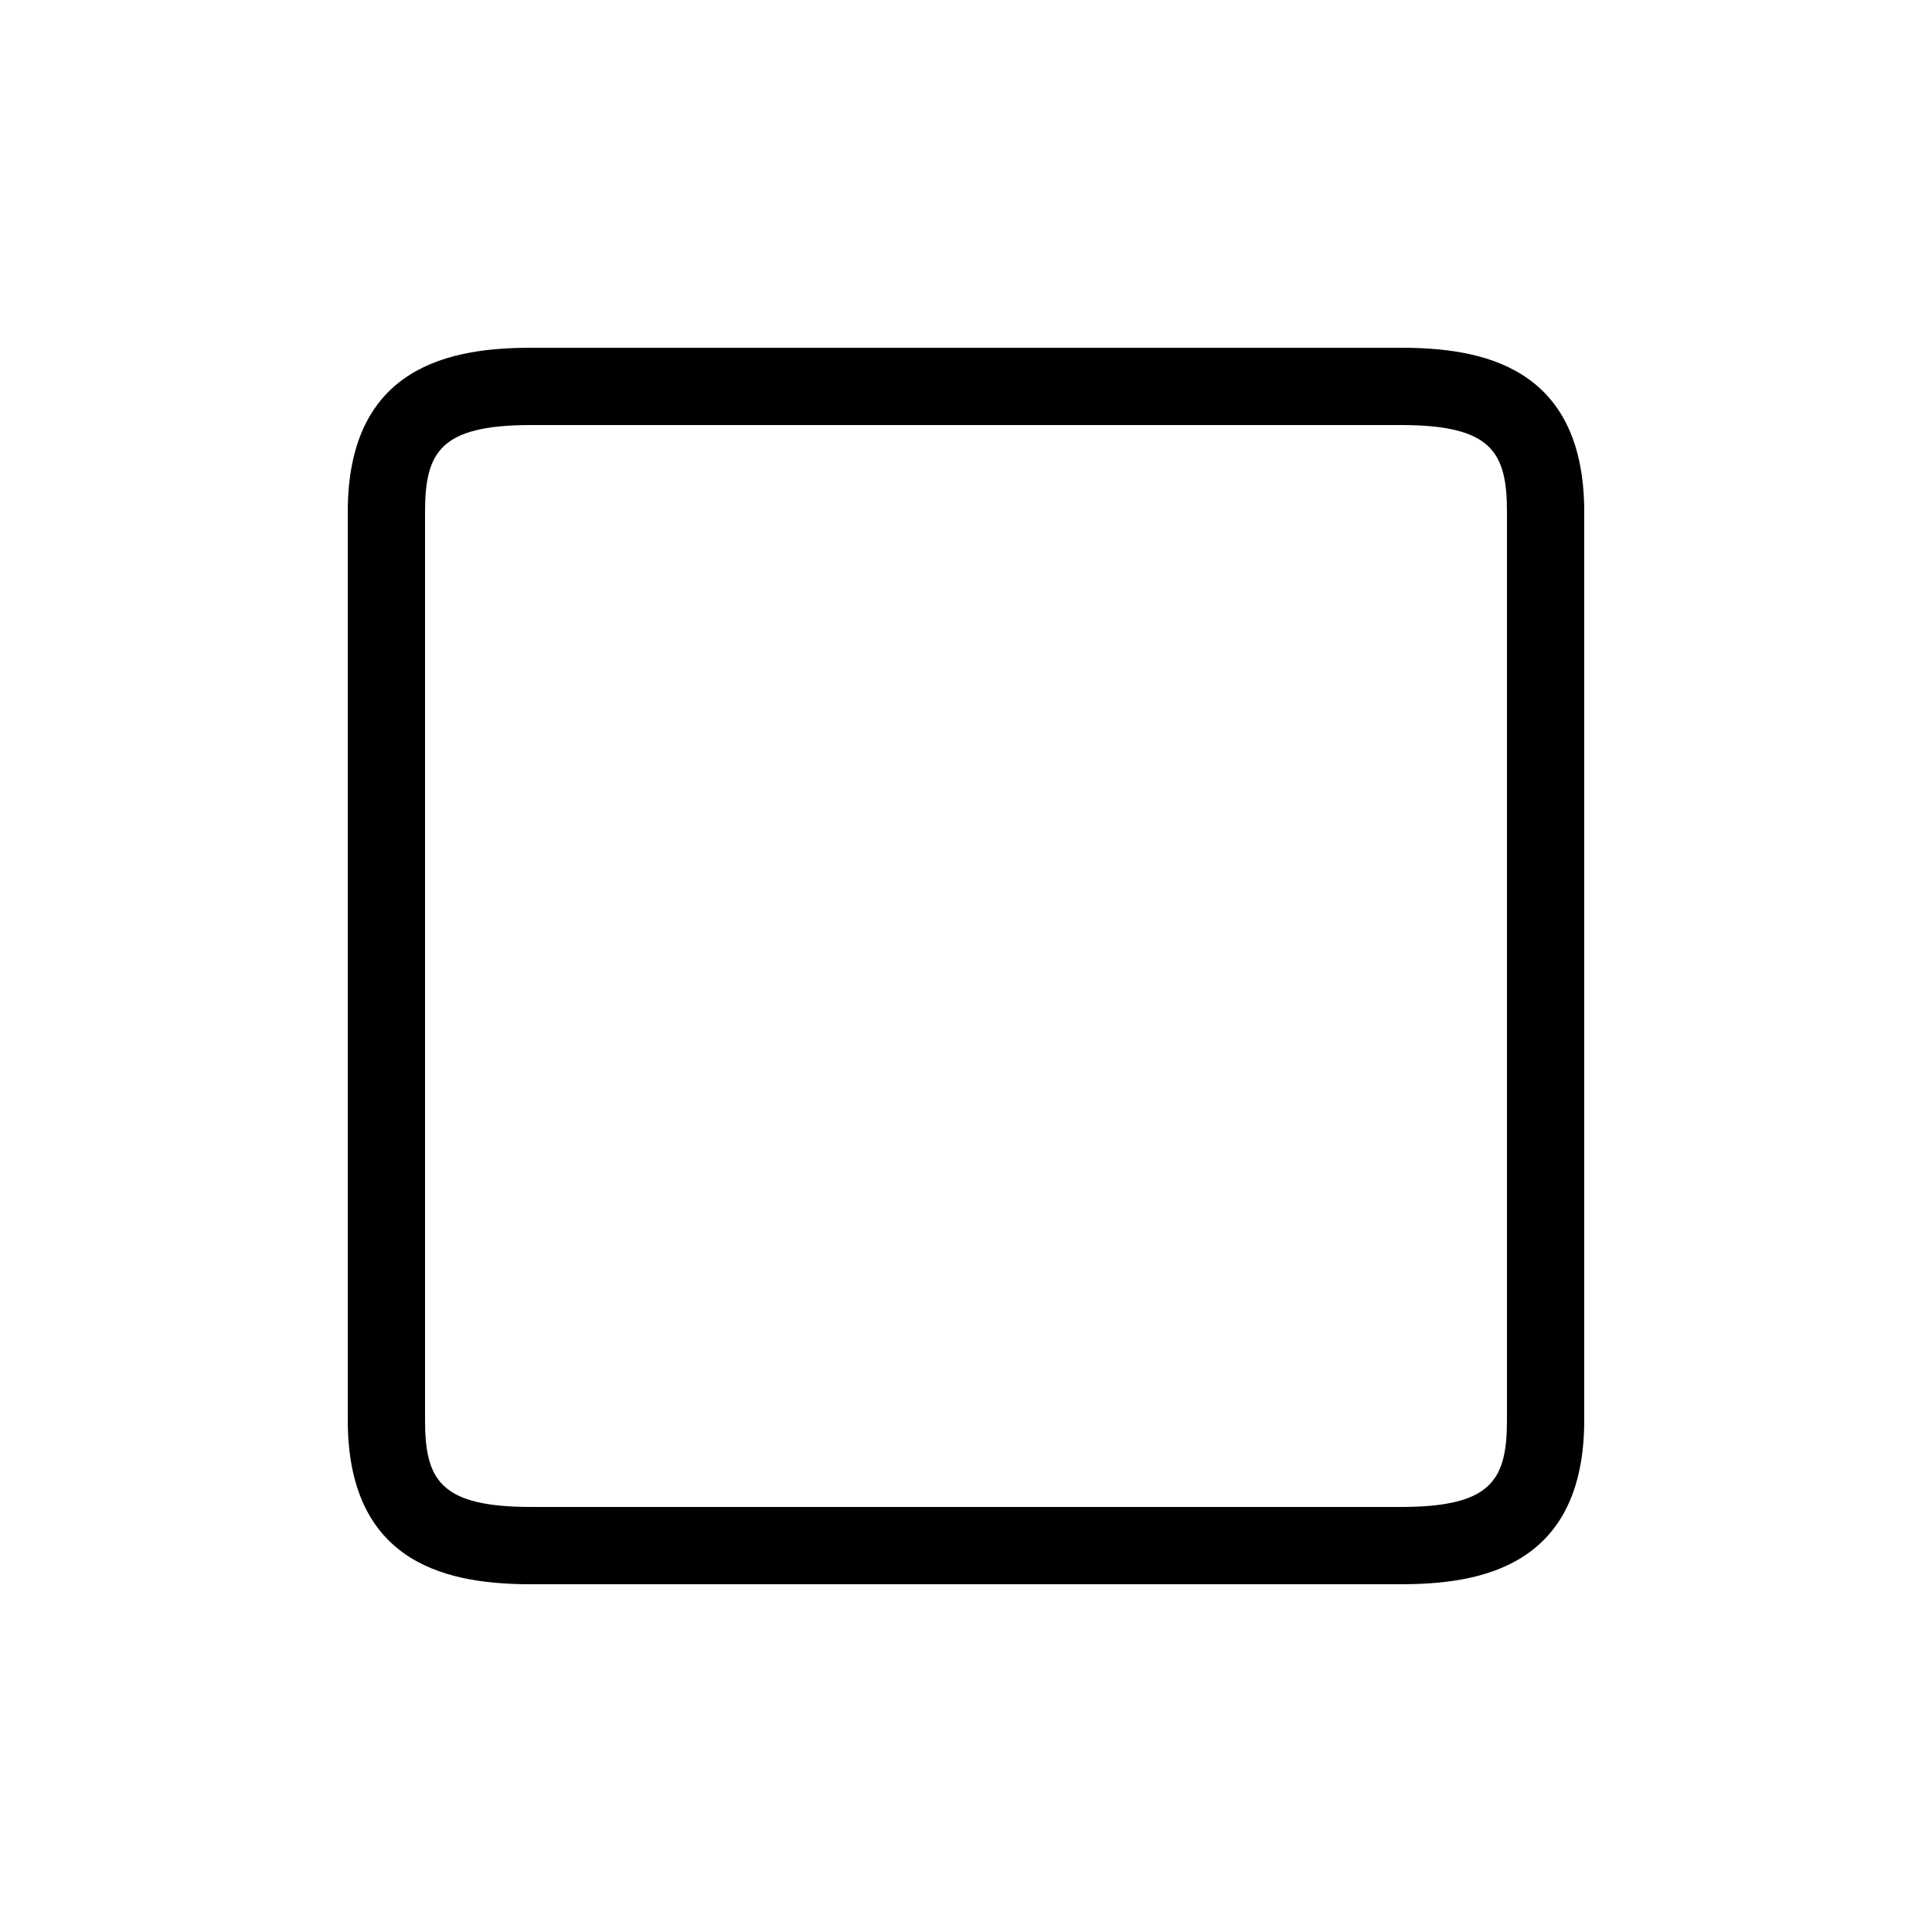 <svg xmlns="http://www.w3.org/2000/svg" xmlns:xlink="http://www.w3.org/1999/xlink" version="1.1" x="0px" y="0px" viewBox="0 0 100 100" enable-background="new 0 0 100 100" xml:space="preserve"><path fill="#000000" d="M72.5,82c4.078,0,9.5-0.881,9.5-8.5v-47c0-7.619-5.422-8.5-9.5-8.5h-45c-4.078,0-9.5,0.881-9.5,8.5v47  c0,7.619,5.422,8.5,9.5,8.5H72.5z M22,73.5v-47c0-3.112,0.794-4.5,5.5-4.5h45c4.706,0,5.5,1.388,5.5,4.5v47  c0,3.112-0.794,4.5-5.5,4.5h-45C22.794,78,22,76.612,22,73.5z"></path></svg>